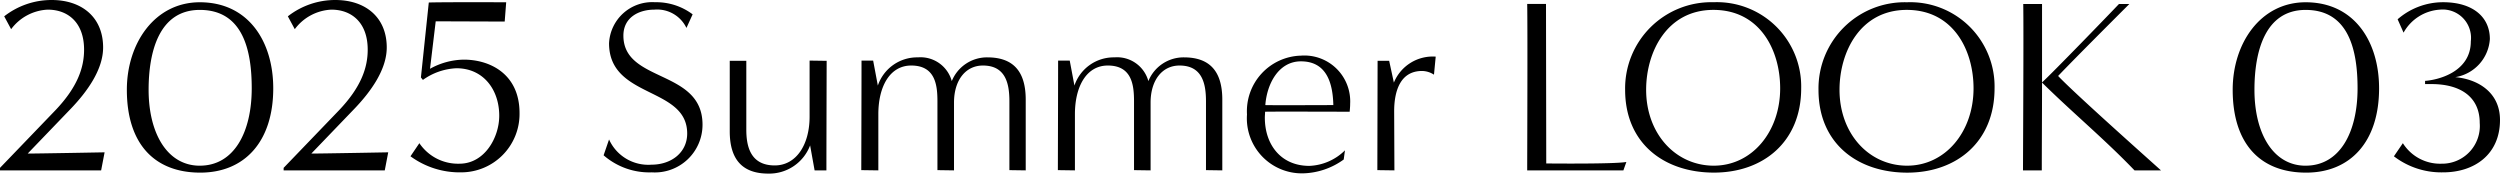 <svg xmlns="http://www.w3.org/2000/svg" width="222.42" height="15.444" viewBox="0 0 222.42 15.444">
  <path id="パス_48" data-name="パス 48" d="M-102.212,0l.308-1.606s-5.874.11-6.842.11l3.872-4.026c1.364-1.43,2.882-3.454,2.838-5.5-.044-2.684-1.98-4.136-4.576-4.136a6.835,6.835,0,0,0-4.224,1.452l.616,1.144a4.3,4.3,0,0,1,3.256-1.738c1.8,0,3.234,1.144,3.234,3.564,0,1.606-.594,3.344-2.574,5.412l-4.906,5.1V0Zm8.822.2c3.916,0,6.49-2.728,6.49-7.5,0-4.158-2.2-7.656-6.534-7.656-4,0-6.49,3.63-6.49,7.788C-99.924-2.376-97.482.2-93.39.2Zm-.044-.616c-2.882,0-4.554-2.86-4.554-6.754,0-3.366.924-7.106,4.554-7.106,3.85,0,4.62,3.608,4.62,6.974C-88.814-3.41-90.376-.418-93.434-.418ZM-76.978,0l.308-1.606s-5.874.11-6.842.11l3.872-4.026c1.364-1.43,2.882-3.454,2.838-5.5-.044-2.684-1.98-4.136-4.576-4.136A6.835,6.835,0,0,0-85.6-13.706l.616,1.144A4.3,4.3,0,0,1-81.73-14.3c1.8,0,3.234,1.144,3.234,3.564,0,1.606-.594,3.344-2.574,5.412l-4.906,5.1V0Zm2.288-1.254A7.394,7.394,0,0,0-70.18.176,5.193,5.193,0,0,0-64.988-5.1c0-3.5-2.662-4.752-4.95-4.752a6.318,6.318,0,0,0-3.014.814l.506-4.224,6.138.022.132-1.716s-5.676-.022-6.886.022l-.7,6.666.176.22A5.537,5.537,0,0,1-70.6-9.086c2.4,0,3.806,1.914,3.806,4.224,0,1.936-1.3,4.268-3.542,4.268A4.15,4.15,0,0,1-73.9-2.42Zm17.182-.088A6.188,6.188,0,0,0-53.218.176a4.241,4.241,0,0,0,4.51-4.246c0-4.95-7.04-3.7-7.04-7.92,0-1.628,1.386-2.31,2.75-2.31a2.888,2.888,0,0,1,2.86,1.628l.55-1.21a5.385,5.385,0,0,0-3.344-1.078,3.844,3.844,0,0,0-4.092,3.652c0,4.95,6.952,3.828,6.952,8.03,0,1.672-1.386,2.772-3.19,2.772A3.827,3.827,0,0,1-57.024-2.75ZM-37.686,0c0-2.09.022-9.746.022-9.746l-1.518-.022v4.994c0,2.486-1.188,4.334-3.1,4.334-2.2,0-2.53-1.76-2.53-3.19V-9.746h-1.474v6.27c0,2.6,1.21,3.762,3.432,3.762a3.887,3.887,0,0,0,3.718-2.508l.4,2.222Zm17.732,0V-6.292c0-2.6-1.188-3.762-3.41-3.762a3.382,3.382,0,0,0-3.168,2.112,2.882,2.882,0,0,0-3.014-2.112A3.688,3.688,0,0,0-33.11-7.546l-.418-2.222h-1.034c0,2.09-.022,9.746-.022,9.746L-33.066,0V-4.994c0-2.486,1.034-4.334,2.926-4.334,2.156,0,2.332,1.76,2.332,3.19V-.022L-26.334,0V-6.028c0-2,1.034-3.3,2.574-3.3,2.046,0,2.354,1.65,2.354,3.19V-.022Zm17.49,0V-6.292c0-2.6-1.188-3.762-3.41-3.762A3.382,3.382,0,0,0-9.042-7.942a2.882,2.882,0,0,0-3.014-2.112A3.688,3.688,0,0,0-15.62-7.546l-.418-2.222h-1.034c0,2.09-.022,9.746-.022,9.746L-15.576,0V-4.994c0-2.486,1.034-4.334,2.926-4.334,2.156,0,2.332,1.76,2.332,3.19V-.022L-8.844,0V-6.028c0-2,1.034-3.3,2.574-3.3,2.046,0,2.354,1.65,2.354,3.19V-.022ZM8.448-1.782A4.761,4.761,0,0,1,5.28-.4c-2.53,0-3.96-1.892-3.96-4.29,0-.176.022-.352.022-.528,1.078-.022,6.446,0,7.524,0,.022-.22.044-.462.044-.7a4.077,4.077,0,0,0-4.378-4.29,4.945,4.945,0,0,0-4.8,5.236A4.893,4.893,0,0,0,4.73.264,6.418,6.418,0,0,0,8.338-.968ZM7.414-5.808c-.99,0-5.038.022-6.05,0C1.5-7.678,2.53-9.7,4.532-9.7,6.842-9.7,7.37-7.722,7.414-5.808ZM12.848,0l-.022-5.258c0-1.65.462-3.586,2.486-3.586a1.994,1.994,0,0,1,1.056.33l.154-1.606A3.737,3.737,0,0,0,12.8-7.81l-.418-1.936H11.352L11.33-.022ZM33.22,0l.264-.748c-1.078.2-7.128.132-7.128.132l-.022-14.19H24.662c.044,2.288,0,13.508,0,14.806ZM49.038-7.3A7.5,7.5,0,0,0,41.25-14.96a7.67,7.67,0,0,0-7.876,7.788c0,4.8,3.5,7.37,7.9,7.37C45.65.2,49.038-2.53,49.038-7.3ZM41.228-.418c-3.388-.022-5.984-2.86-5.984-6.754,0-3.366,1.848-7.106,5.984-7.106,4.158,0,5.94,3.608,5.94,6.974C47.168-3.41,44.638-.4,41.228-.418ZM66.242-7.3a7.5,7.5,0,0,0-7.788-7.656,7.67,7.67,0,0,0-7.876,7.788c0,4.8,3.5,7.37,7.9,7.37C62.854.2,66.242-2.53,66.242-7.3ZM58.432-.418c-3.388-.022-5.984-2.86-5.984-6.754,0-3.366,1.848-7.106,5.984-7.106,4.158,0,5.94,3.608,5.94,6.974C64.372-3.41,61.842-.4,58.432-.418ZM81.048,0c-1.54-1.386-7.722-6.886-9.152-8.4,1.43-1.5,4.862-4.928,6.336-6.4h-.924c-.748.792-5.962,6.182-6.842,6.974v-6.974H68.794C68.838-12.518,68.772-1.3,68.772,0h1.672c0-2.222.022-5.038.022-7.81C73.216-5.1,76.01-2.794,78.694,0ZM93.962.2c3.916,0,6.49-2.728,6.49-7.5,0-4.158-2.2-7.656-6.534-7.656-4,0-6.49,3.63-6.49,7.788C87.428-2.376,89.87.2,93.962.2Zm-.044-.616c-2.882,0-4.554-2.86-4.554-6.754,0-3.366.924-7.106,4.554-7.106,3.85,0,4.62,3.608,4.62,6.974C98.538-3.41,96.976-.418,93.918-.418Zm7.854-.836A6.925,6.925,0,0,0,106.15.176c2.772,0,5.06-1.584,5.06-4.664,0-2.464-1.98-3.63-3.982-3.806a3.669,3.669,0,0,0,3.08-3.388c0-2-1.562-3.278-4.158-3.278a6.151,6.151,0,0,0-4.048,1.518l.528,1.188a3.987,3.987,0,0,1,3.234-2.046,2.521,2.521,0,0,1,2.75,2.816c0,2.794-3.036,3.454-4.07,3.52v.286h.572c2.552,0,4.29,1.122,4.29,3.454A3.358,3.358,0,0,1,106-.594a3.908,3.908,0,0,1-3.432-1.826Z" transform="translate(111.21 15.158)"/>
</svg>
